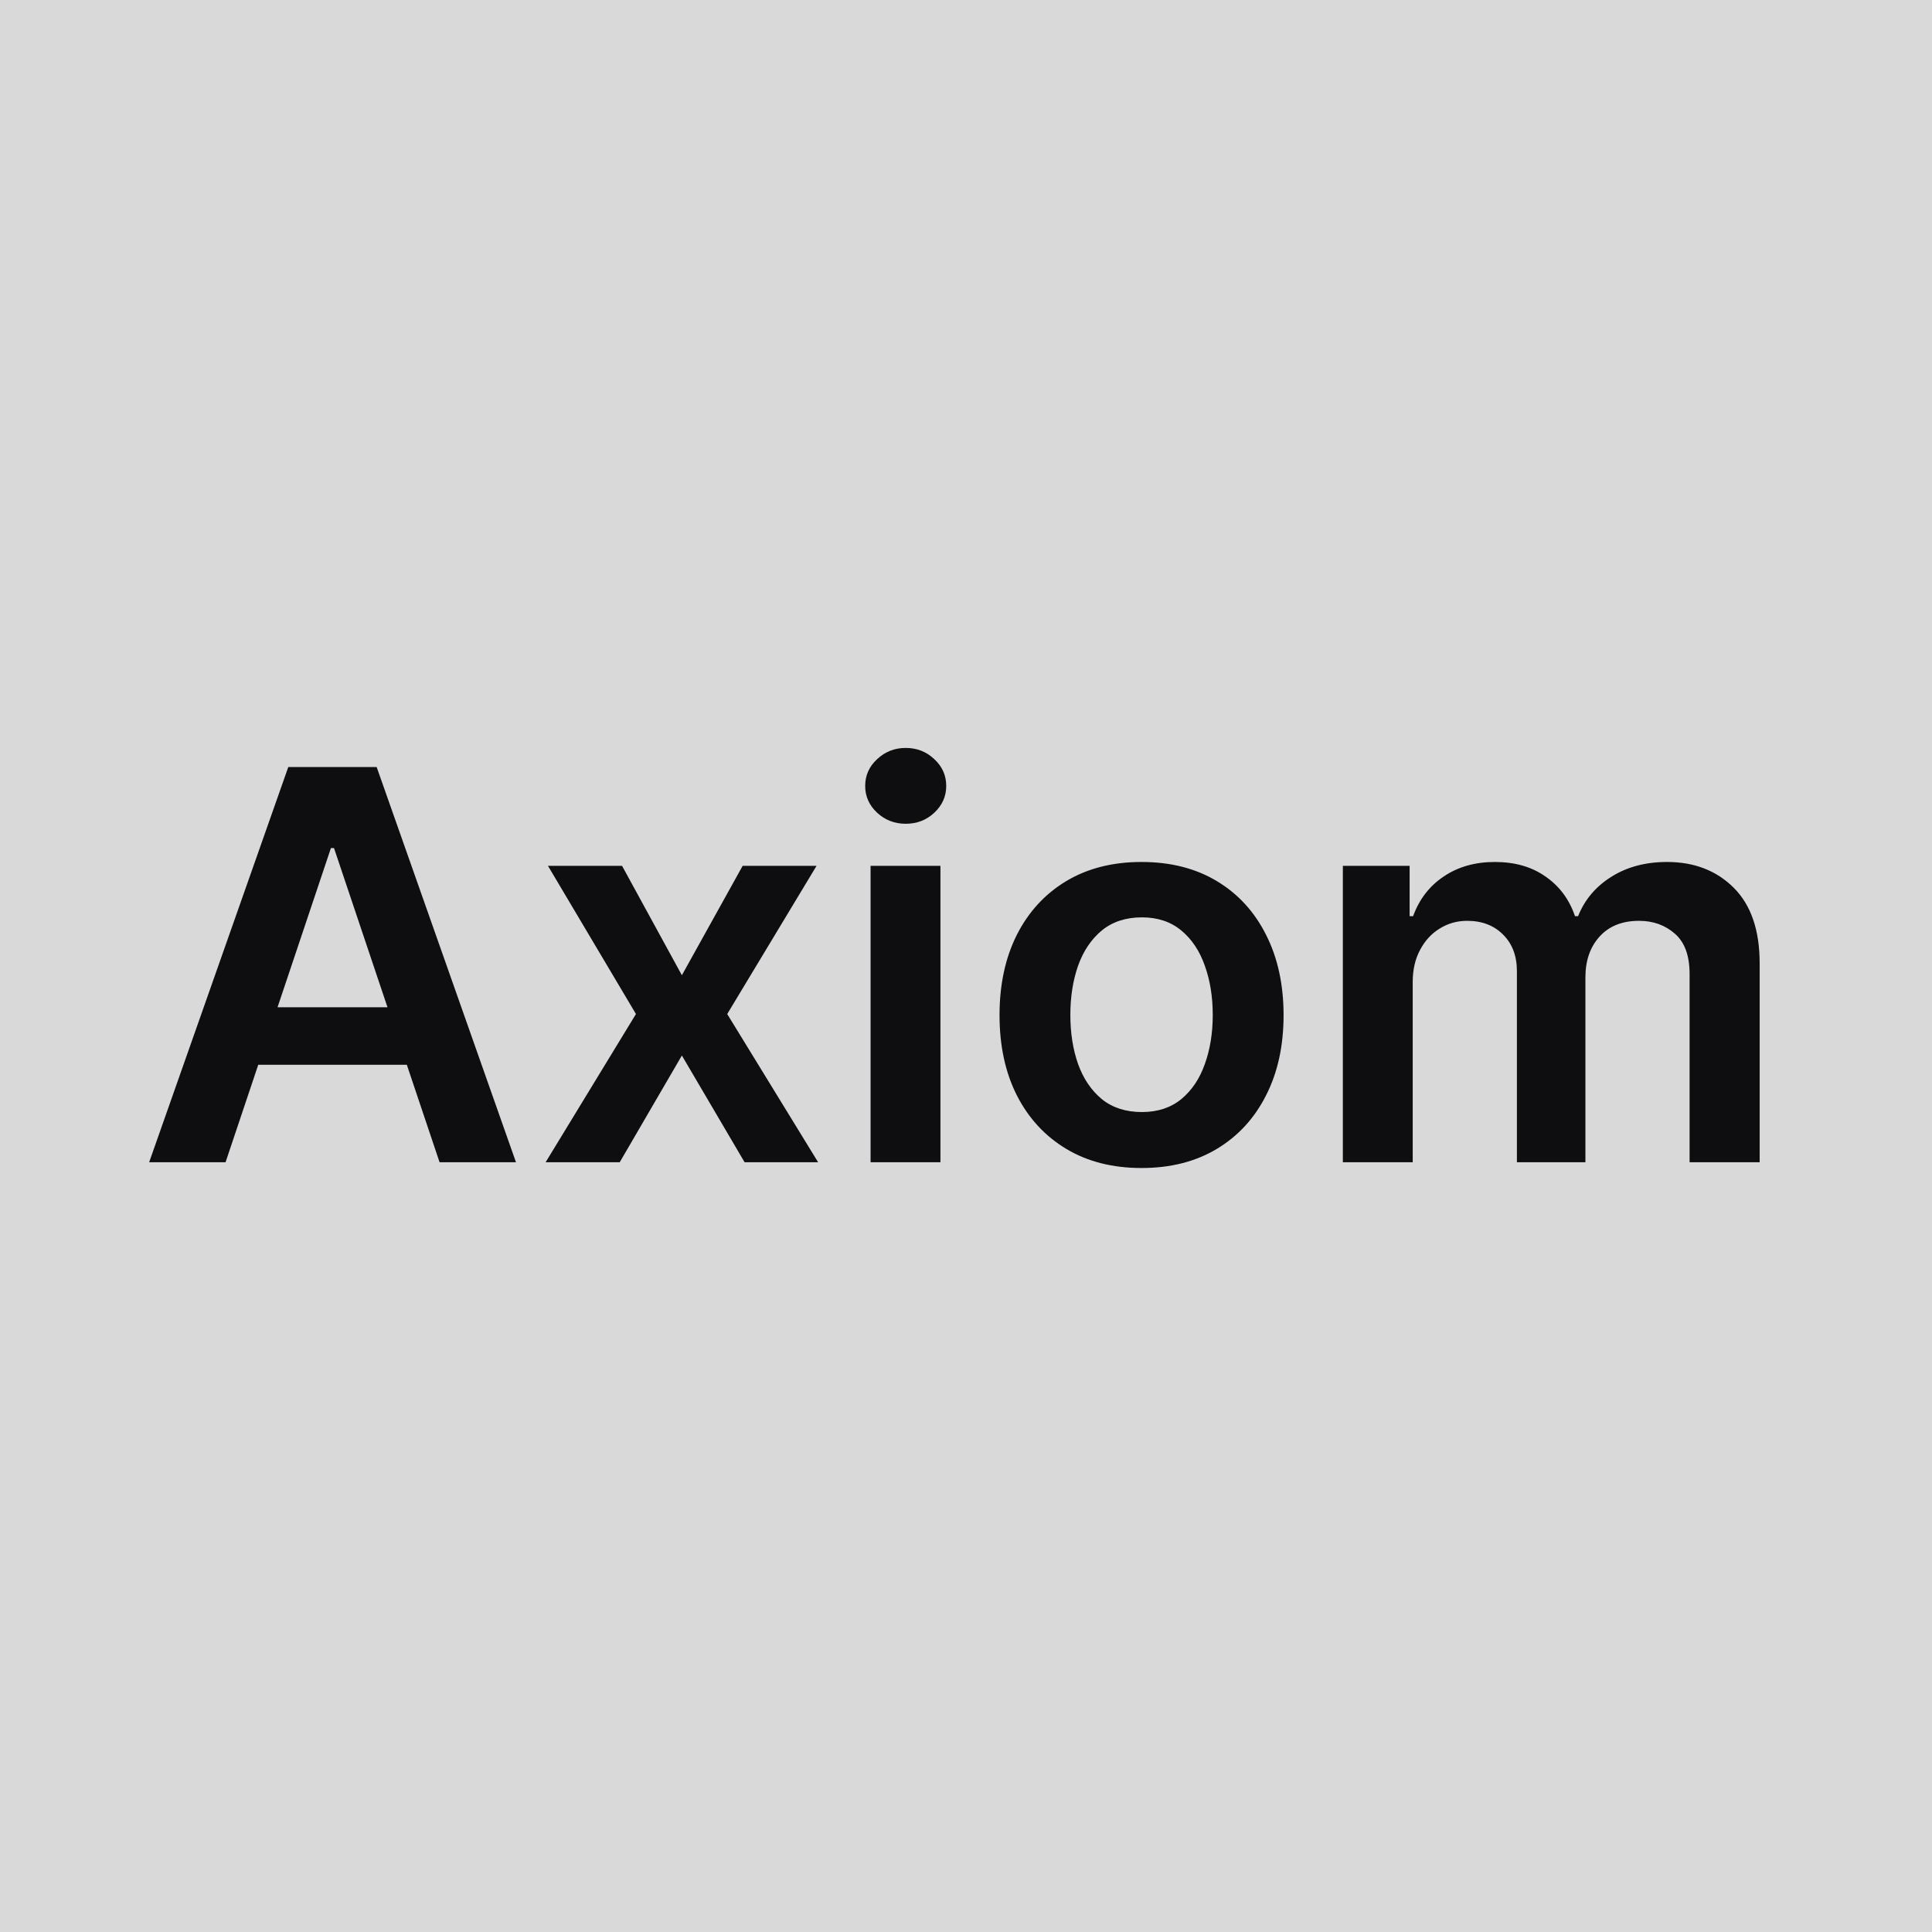 <svg width="256" height="256" viewBox="0 0 256 256" fill="none" xmlns="http://www.w3.org/2000/svg">
<rect width="256" height="256" fill="#D9D9D9"/>
<path d="M29.889 154H19.764L38.199 101.636H49.909L68.369 154H58.244L44.258 112.375H43.849L29.889 154ZM30.222 133.469H57.835V141.088H30.222V133.469ZM82.425 114.727L90.352 129.224L98.406 114.727H108.198L96.36 134.364L108.403 154H98.661L90.352 139.861L82.119 154H72.3L84.266 134.364L72.607 114.727H82.425ZM115.357 154V114.727H124.613V154H115.357ZM120.011 109.153C118.545 109.153 117.283 108.668 116.227 107.696C115.17 106.707 114.641 105.523 114.641 104.142C114.641 102.744 115.17 101.56 116.227 100.588C117.283 99.599 118.545 99.105 120.011 99.105C121.494 99.105 122.755 99.599 123.795 100.588C124.852 101.56 125.38 102.744 125.38 104.142C125.38 105.523 124.852 106.707 123.795 107.696C122.755 108.668 121.494 109.153 120.011 109.153ZM151.261 154.767C147.426 154.767 144.102 153.923 141.29 152.236C138.477 150.548 136.295 148.187 134.744 145.153C133.21 142.119 132.443 138.574 132.443 134.517C132.443 130.46 133.21 126.906 134.744 123.855C136.295 120.804 138.477 118.435 141.29 116.747C144.102 115.06 147.426 114.216 151.261 114.216C155.097 114.216 158.42 115.06 161.233 116.747C164.045 118.435 166.219 120.804 167.753 123.855C169.304 126.906 170.08 130.46 170.08 134.517C170.08 138.574 169.304 142.119 167.753 145.153C166.219 148.187 164.045 150.548 161.233 152.236C158.42 153.923 155.097 154.767 151.261 154.767ZM151.312 147.352C153.392 147.352 155.131 146.781 156.528 145.639C157.926 144.48 158.966 142.929 159.648 140.986C160.347 139.043 160.696 136.878 160.696 134.491C160.696 132.088 160.347 129.915 159.648 127.972C158.966 126.011 157.926 124.452 156.528 123.293C155.131 122.134 153.392 121.554 151.312 121.554C149.182 121.554 147.409 122.134 145.994 123.293C144.597 124.452 143.548 126.011 142.849 127.972C142.168 129.915 141.827 132.088 141.827 134.491C141.827 136.878 142.168 139.043 142.849 140.986C143.548 142.929 144.597 144.48 145.994 145.639C147.409 146.781 149.182 147.352 151.312 147.352ZM177.935 154V114.727H186.782V121.401H187.242C188.06 119.151 189.415 117.395 191.308 116.134C193.2 114.855 195.458 114.216 198.083 114.216C200.742 114.216 202.984 114.864 204.808 116.159C206.648 117.437 207.944 119.185 208.694 121.401H209.103C209.972 119.219 211.438 117.48 213.501 116.185C215.58 114.872 218.043 114.216 220.89 114.216C224.504 114.216 227.452 115.358 229.737 117.642C232.021 119.926 233.163 123.259 233.163 127.639V154H223.881V129.071C223.881 126.634 223.234 124.852 221.938 123.727C220.643 122.585 219.058 122.014 217.183 122.014C214.95 122.014 213.202 122.713 211.941 124.111C210.697 125.491 210.075 127.29 210.075 129.506V154H200.998V128.688C200.998 126.659 200.384 125.04 199.157 123.83C197.947 122.619 196.362 122.014 194.401 122.014C193.072 122.014 191.862 122.355 190.771 123.037C189.68 123.702 188.81 124.648 188.163 125.875C187.515 127.085 187.191 128.5 187.191 130.119V154H177.935Z" fill="#0E0E11"/>
</svg>
